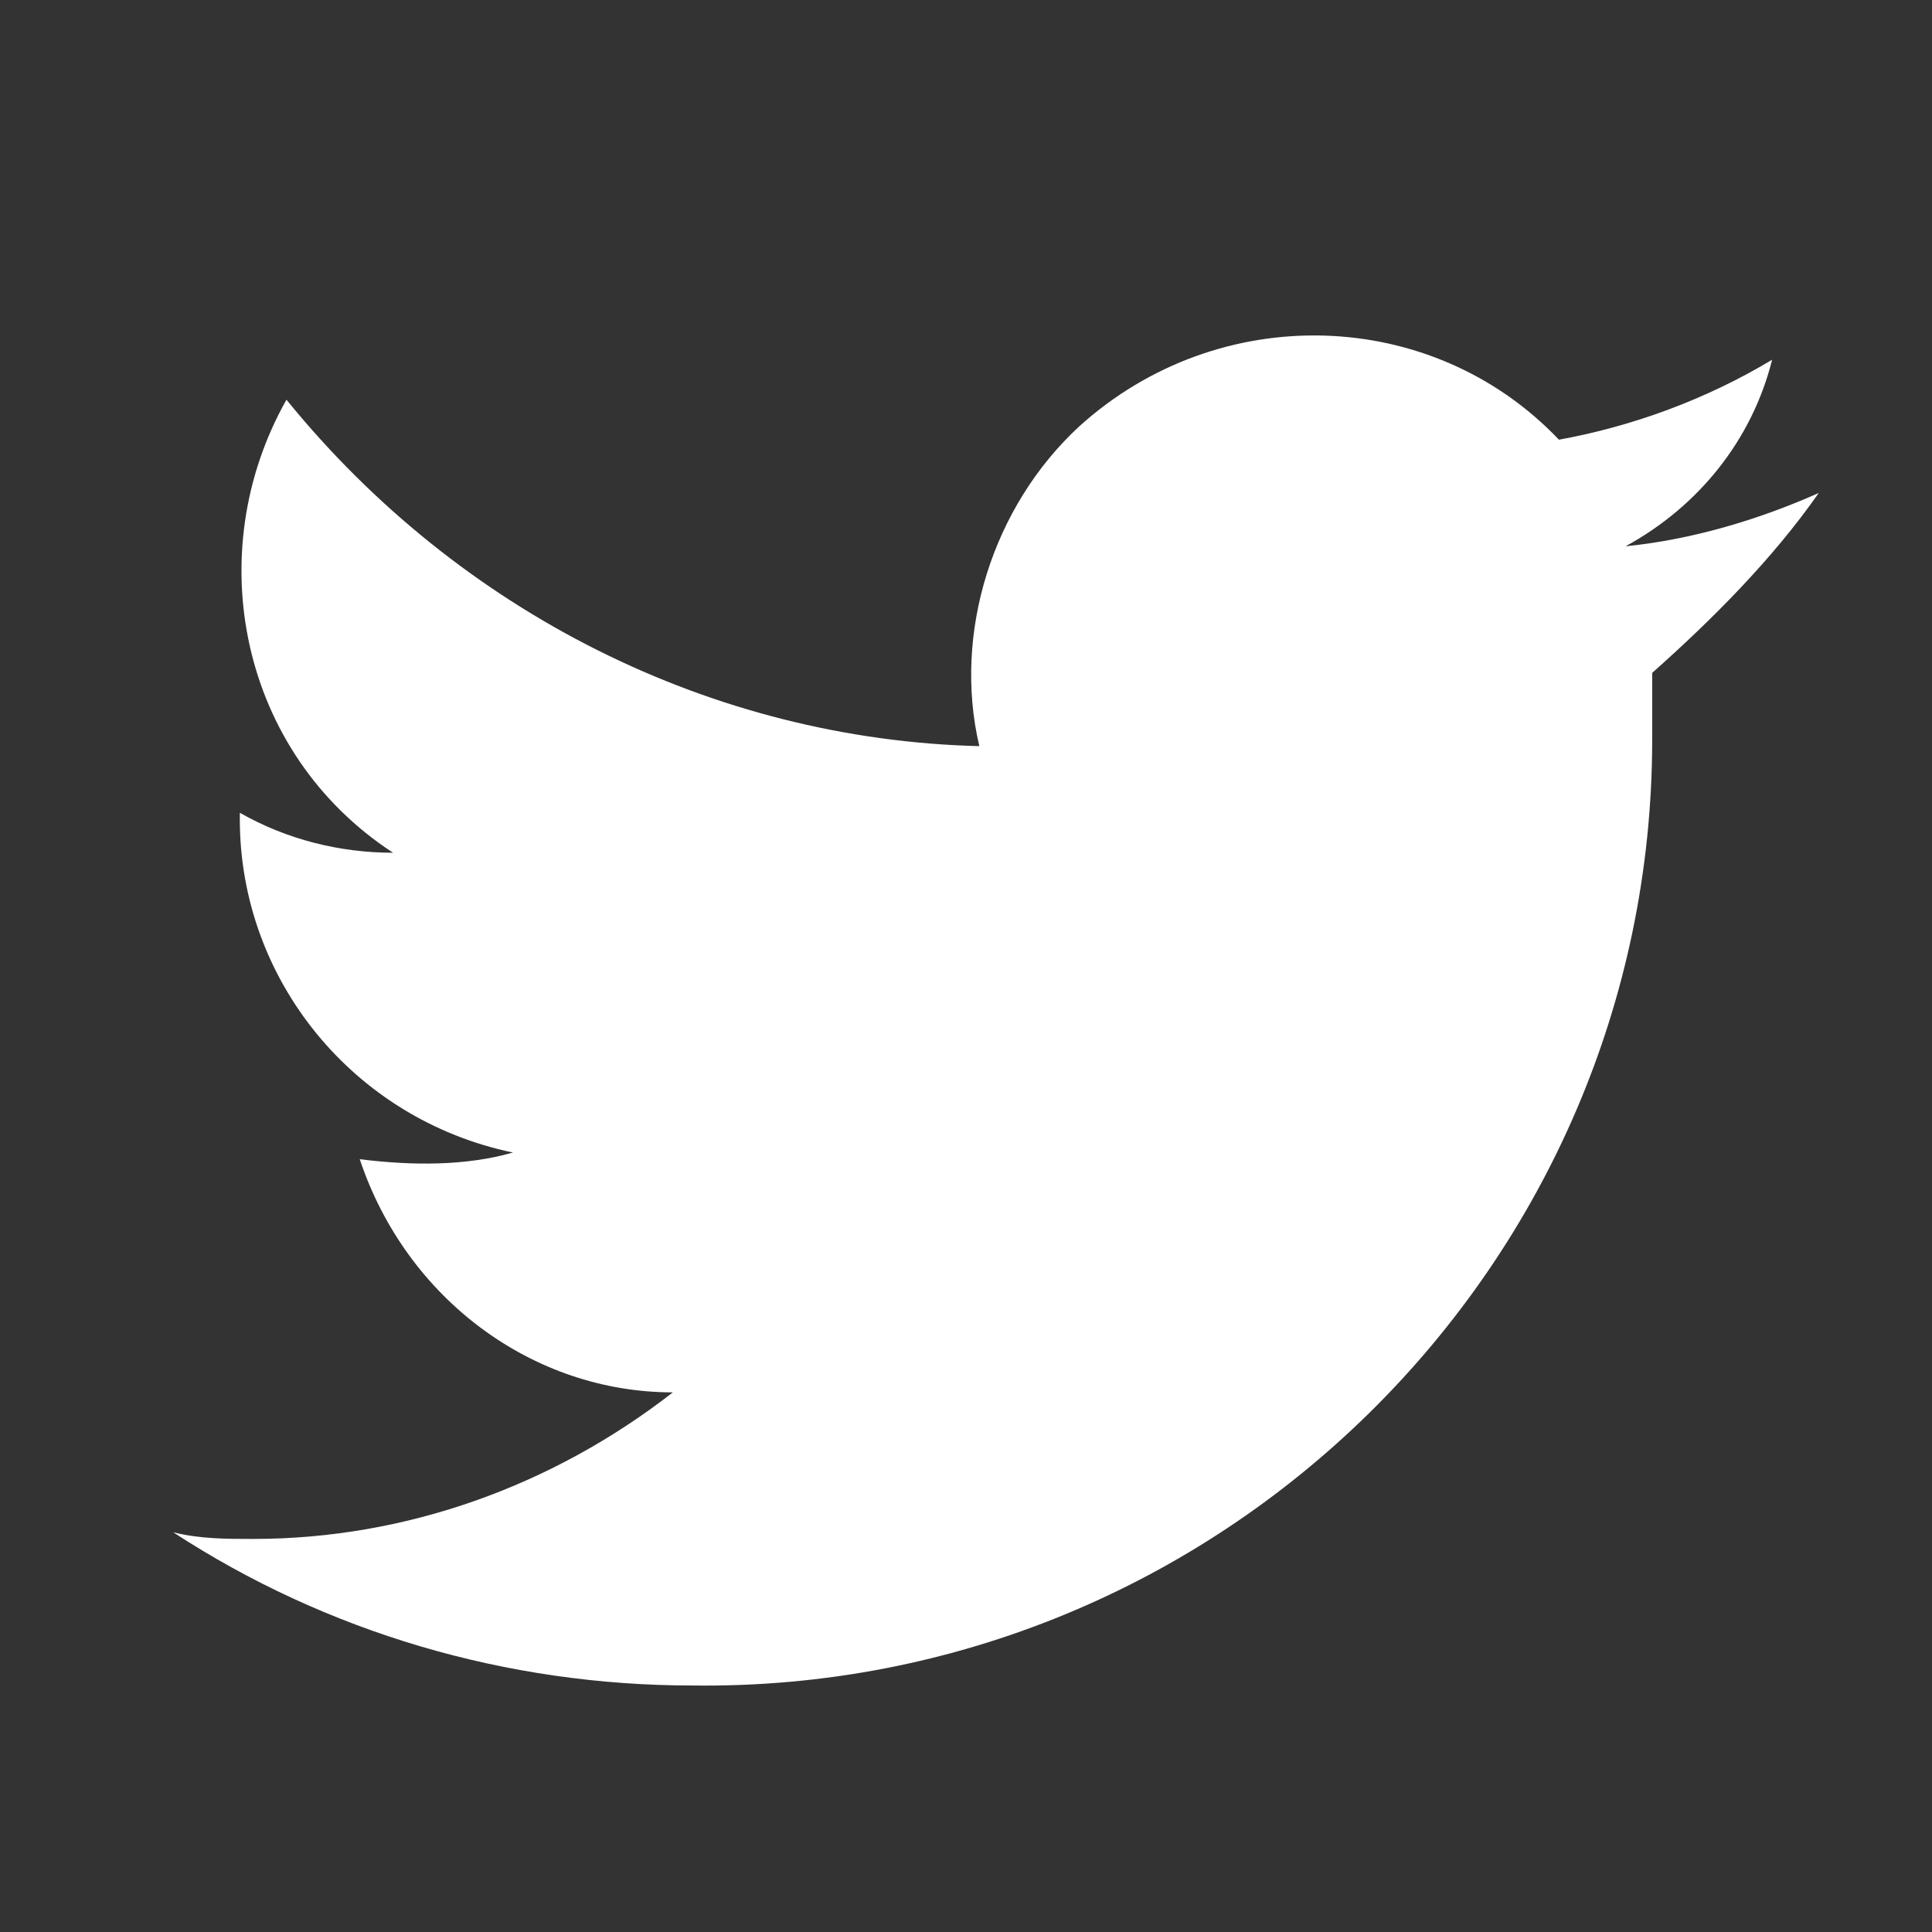 <?xml version="1.0" encoding="utf-8"?>
<!-- Generator: Adobe Illustrator 22.1.0, SVG Export Plug-In . SVG Version: 6.00 Build 0)  -->
<svg version="1.1" id="Calque_1" xmlns="http://www.w3.org/2000/svg" xmlns:xlink="http://www.w3.org/1999/xlink" x="0px" y="0px"
	 viewBox="0 0 29 29" style="enable-background:new 0 0 29 29;" xml:space="preserve">
<rect x="0" y="0" width="29" height="29" fill="#333333" stroke="none"/>
<style type="text/css">
	.st0{fill:#FFFFFF;}
</style>
<title>Plan de travail 136</title>
<g id="PAGE_ACCUEIL">
	<g id="PLANCHE_1_-_GAUCHE">
		<g id="ELEMENTS-3">
			<path class="st0" d="M27.3,7.4c-0.9,0.4-1.9,0.7-2.9,0.8c1.1-0.6,1.9-1.6,2.2-2.8c-1,0.6-2.1,1-3.2,1.2c-1.9-2-5.1-2.1-7.2-0.2
				c-1.3,1.2-1.9,3.1-1.5,4.8c-4-0.1-7.8-2-10.4-5.2C3,8.3,3.6,11.3,5.9,12.8c-0.8,0-1.6-0.2-2.3-0.6v0.1c0,2.4,1.7,4.5,4.1,5
				c-0.7,0.2-1.5,0.2-2.3,0.1c0.7,2.1,2.6,3.5,4.7,3.5c-1.8,1.4-4,2.2-6.3,2.2c-0.4,0-0.8,0-1.2-0.1c2.3,1.5,5,2.3,7.8,2.3
				c7.9,0.1,14.4-6.3,14.4-14.2c0-0.1,0-0.2,0-0.3c0-0.2,0-0.4,0-0.7C25.7,9.3,26.6,8.4,27.3,7.4z"/>
		</g>
	</g>
</g>
</svg>
